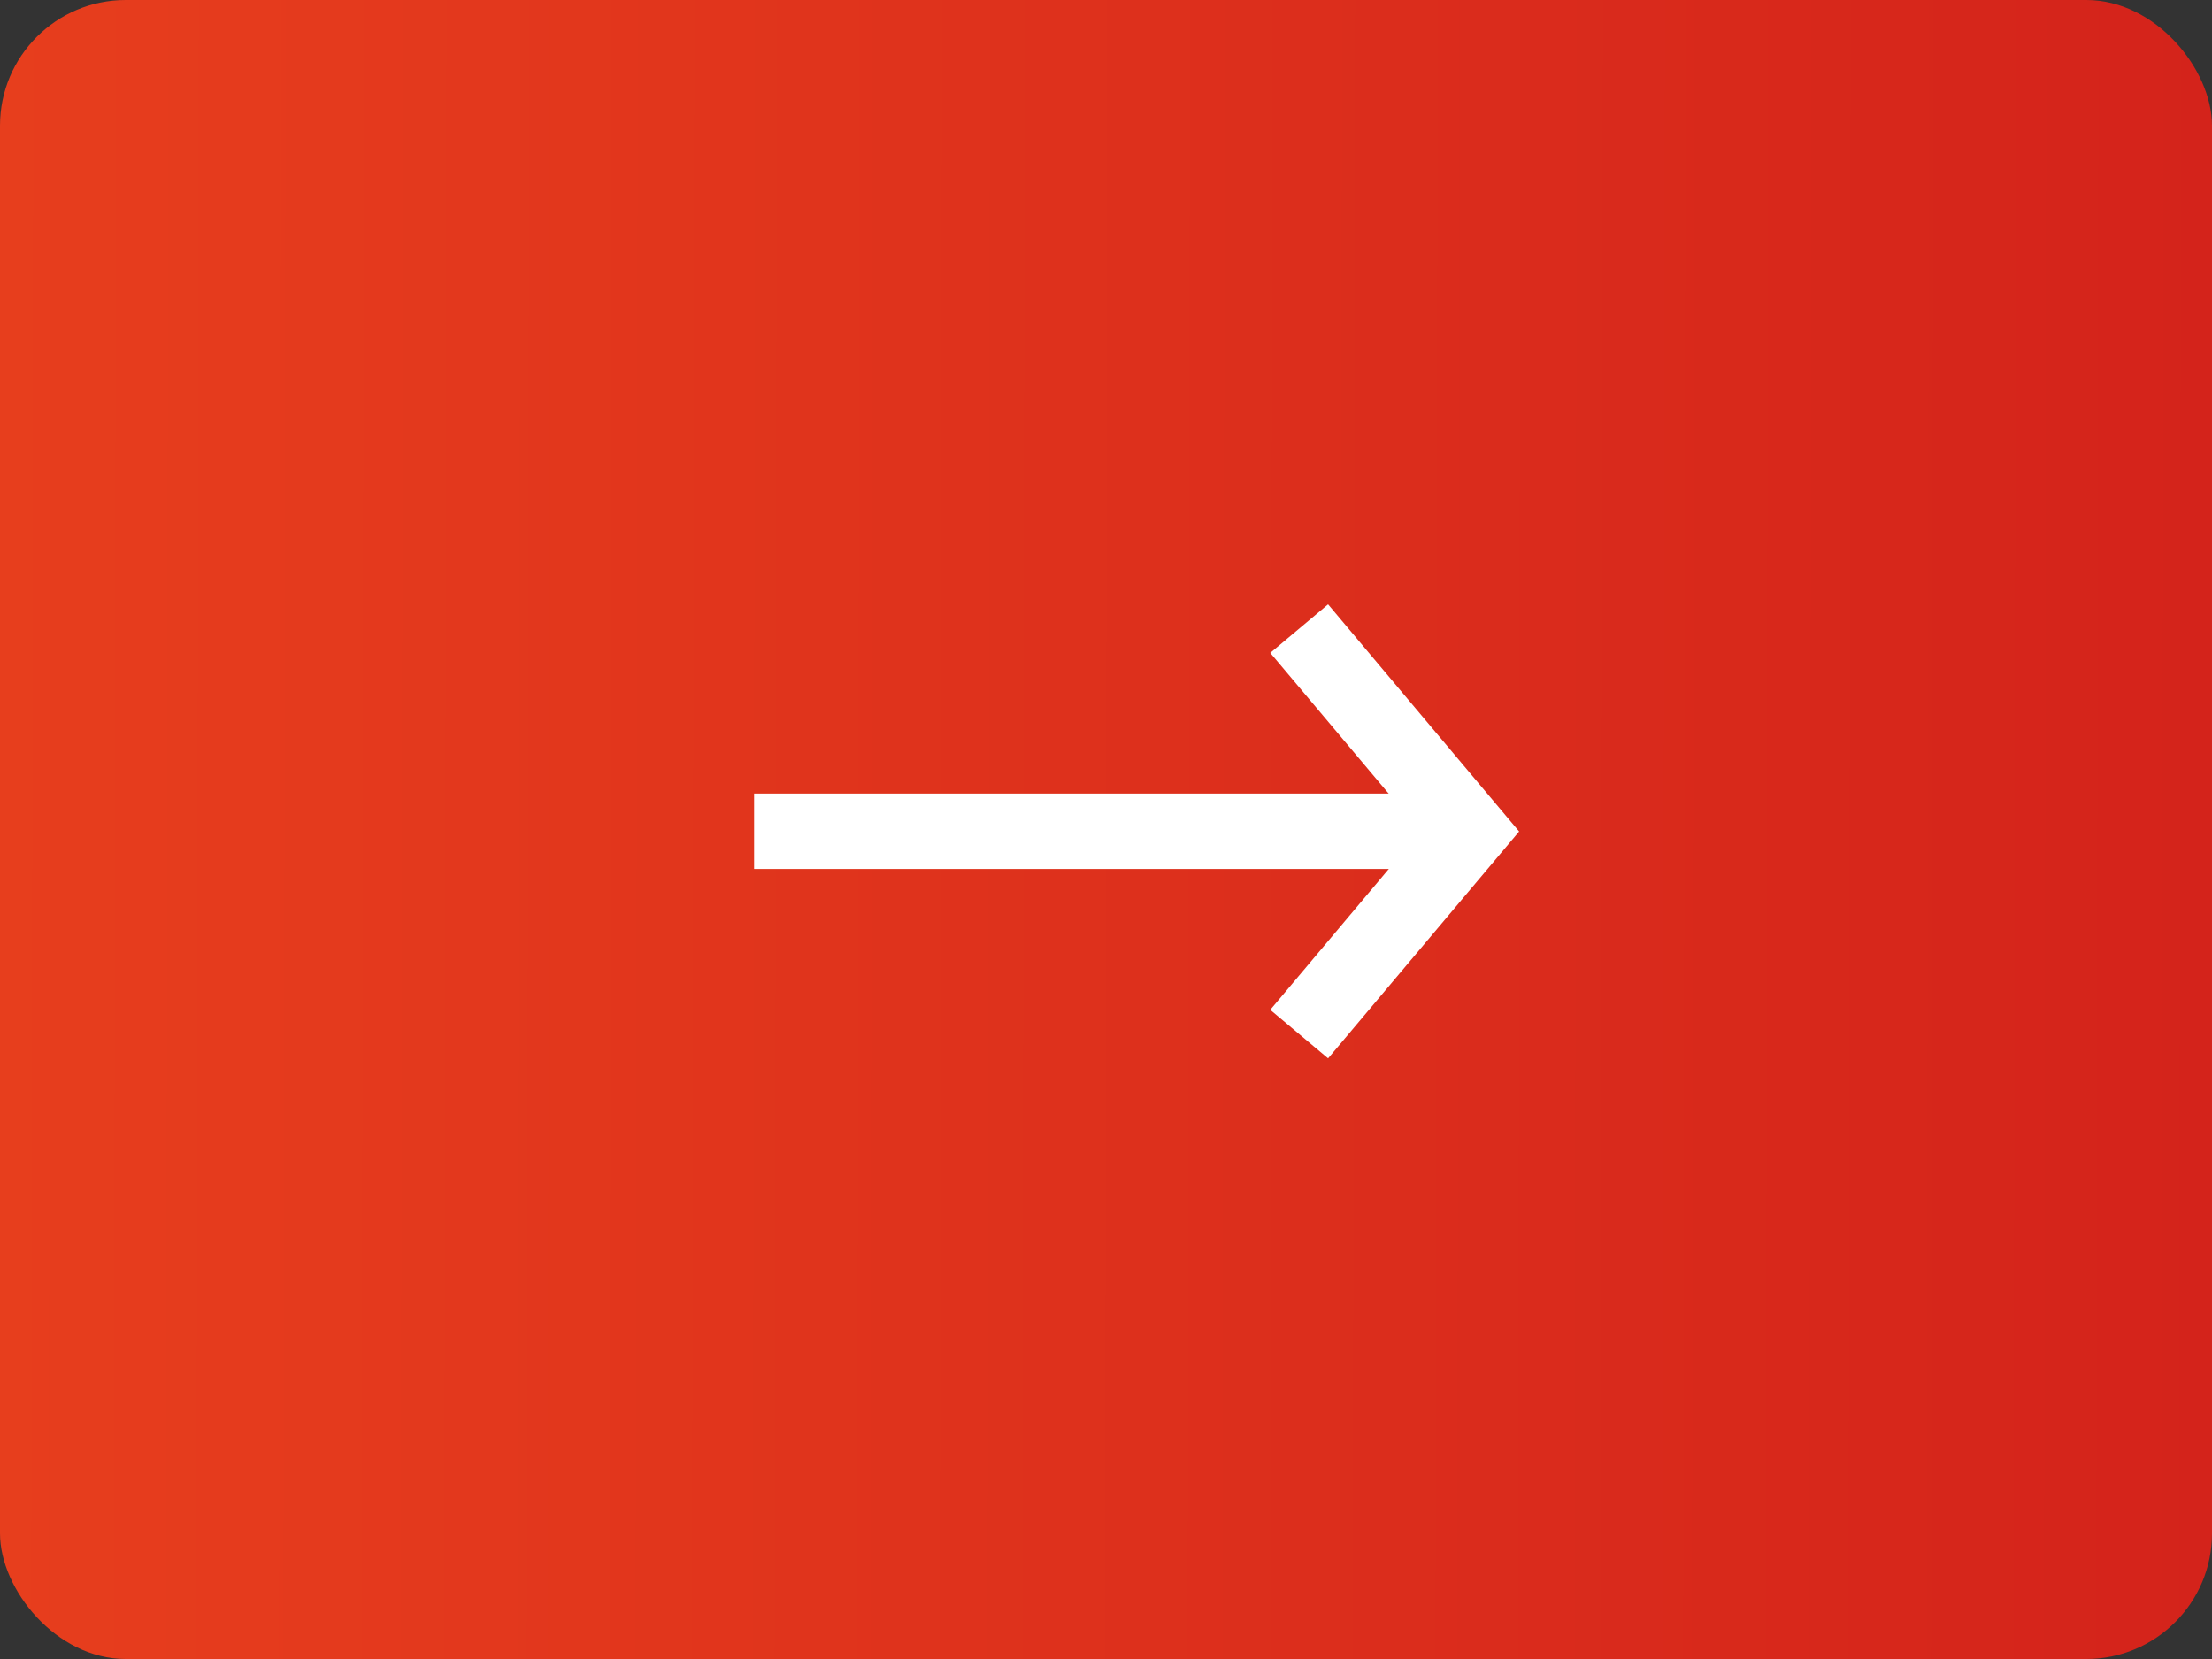 <svg xmlns="http://www.w3.org/2000/svg" xmlns:xlink="http://www.w3.org/1999/xlink" width="88" height="66" viewBox="0 0 88 66">
  <rect x="0" y="0" width="88" height="66" fill="#333333" stroke="none"/>
  <defs>
    <linearGradient id="linear-gradient" x1="1" y1="0.57" x2="0" y2="0.569" gradientUnits="objectBoundingBox">
      <stop offset="0" stop-color="#d4231b"/>
      <stop offset="1" stop-color="#e73e1d"/>
    </linearGradient>
  </defs>
  <g id="Gruppe_272" data-name="Gruppe 272" transform="translate(-1695 -2711)">
    <rect id="Rechteck_14" data-name="Rechteck 14" width="88" height="66" rx="5" transform="translate(1695 2711)" fill="url(#linear-gradient)"/>
    <g id="Gruppe_31" data-name="Gruppe 31" transform="translate(414.326 -373.496)">
      <path id="Pfad_33" data-name="Pfad 33" d="M3410.12,3198.5h-28.472v-3h28.472Z" transform="translate(-2070.974 -79.434)" fill="#fff"/>
      <path id="Pfad_34" data-name="Pfad 34" d="M3470.96,3195.175l-2.3-1.931,5.974-7.1-5.974-7.1,2.3-1.931,7.6,9.036Z" transform="translate(-2137.451 -68.574)" fill="#fff"/>
    </g>
  </g>
</svg>
